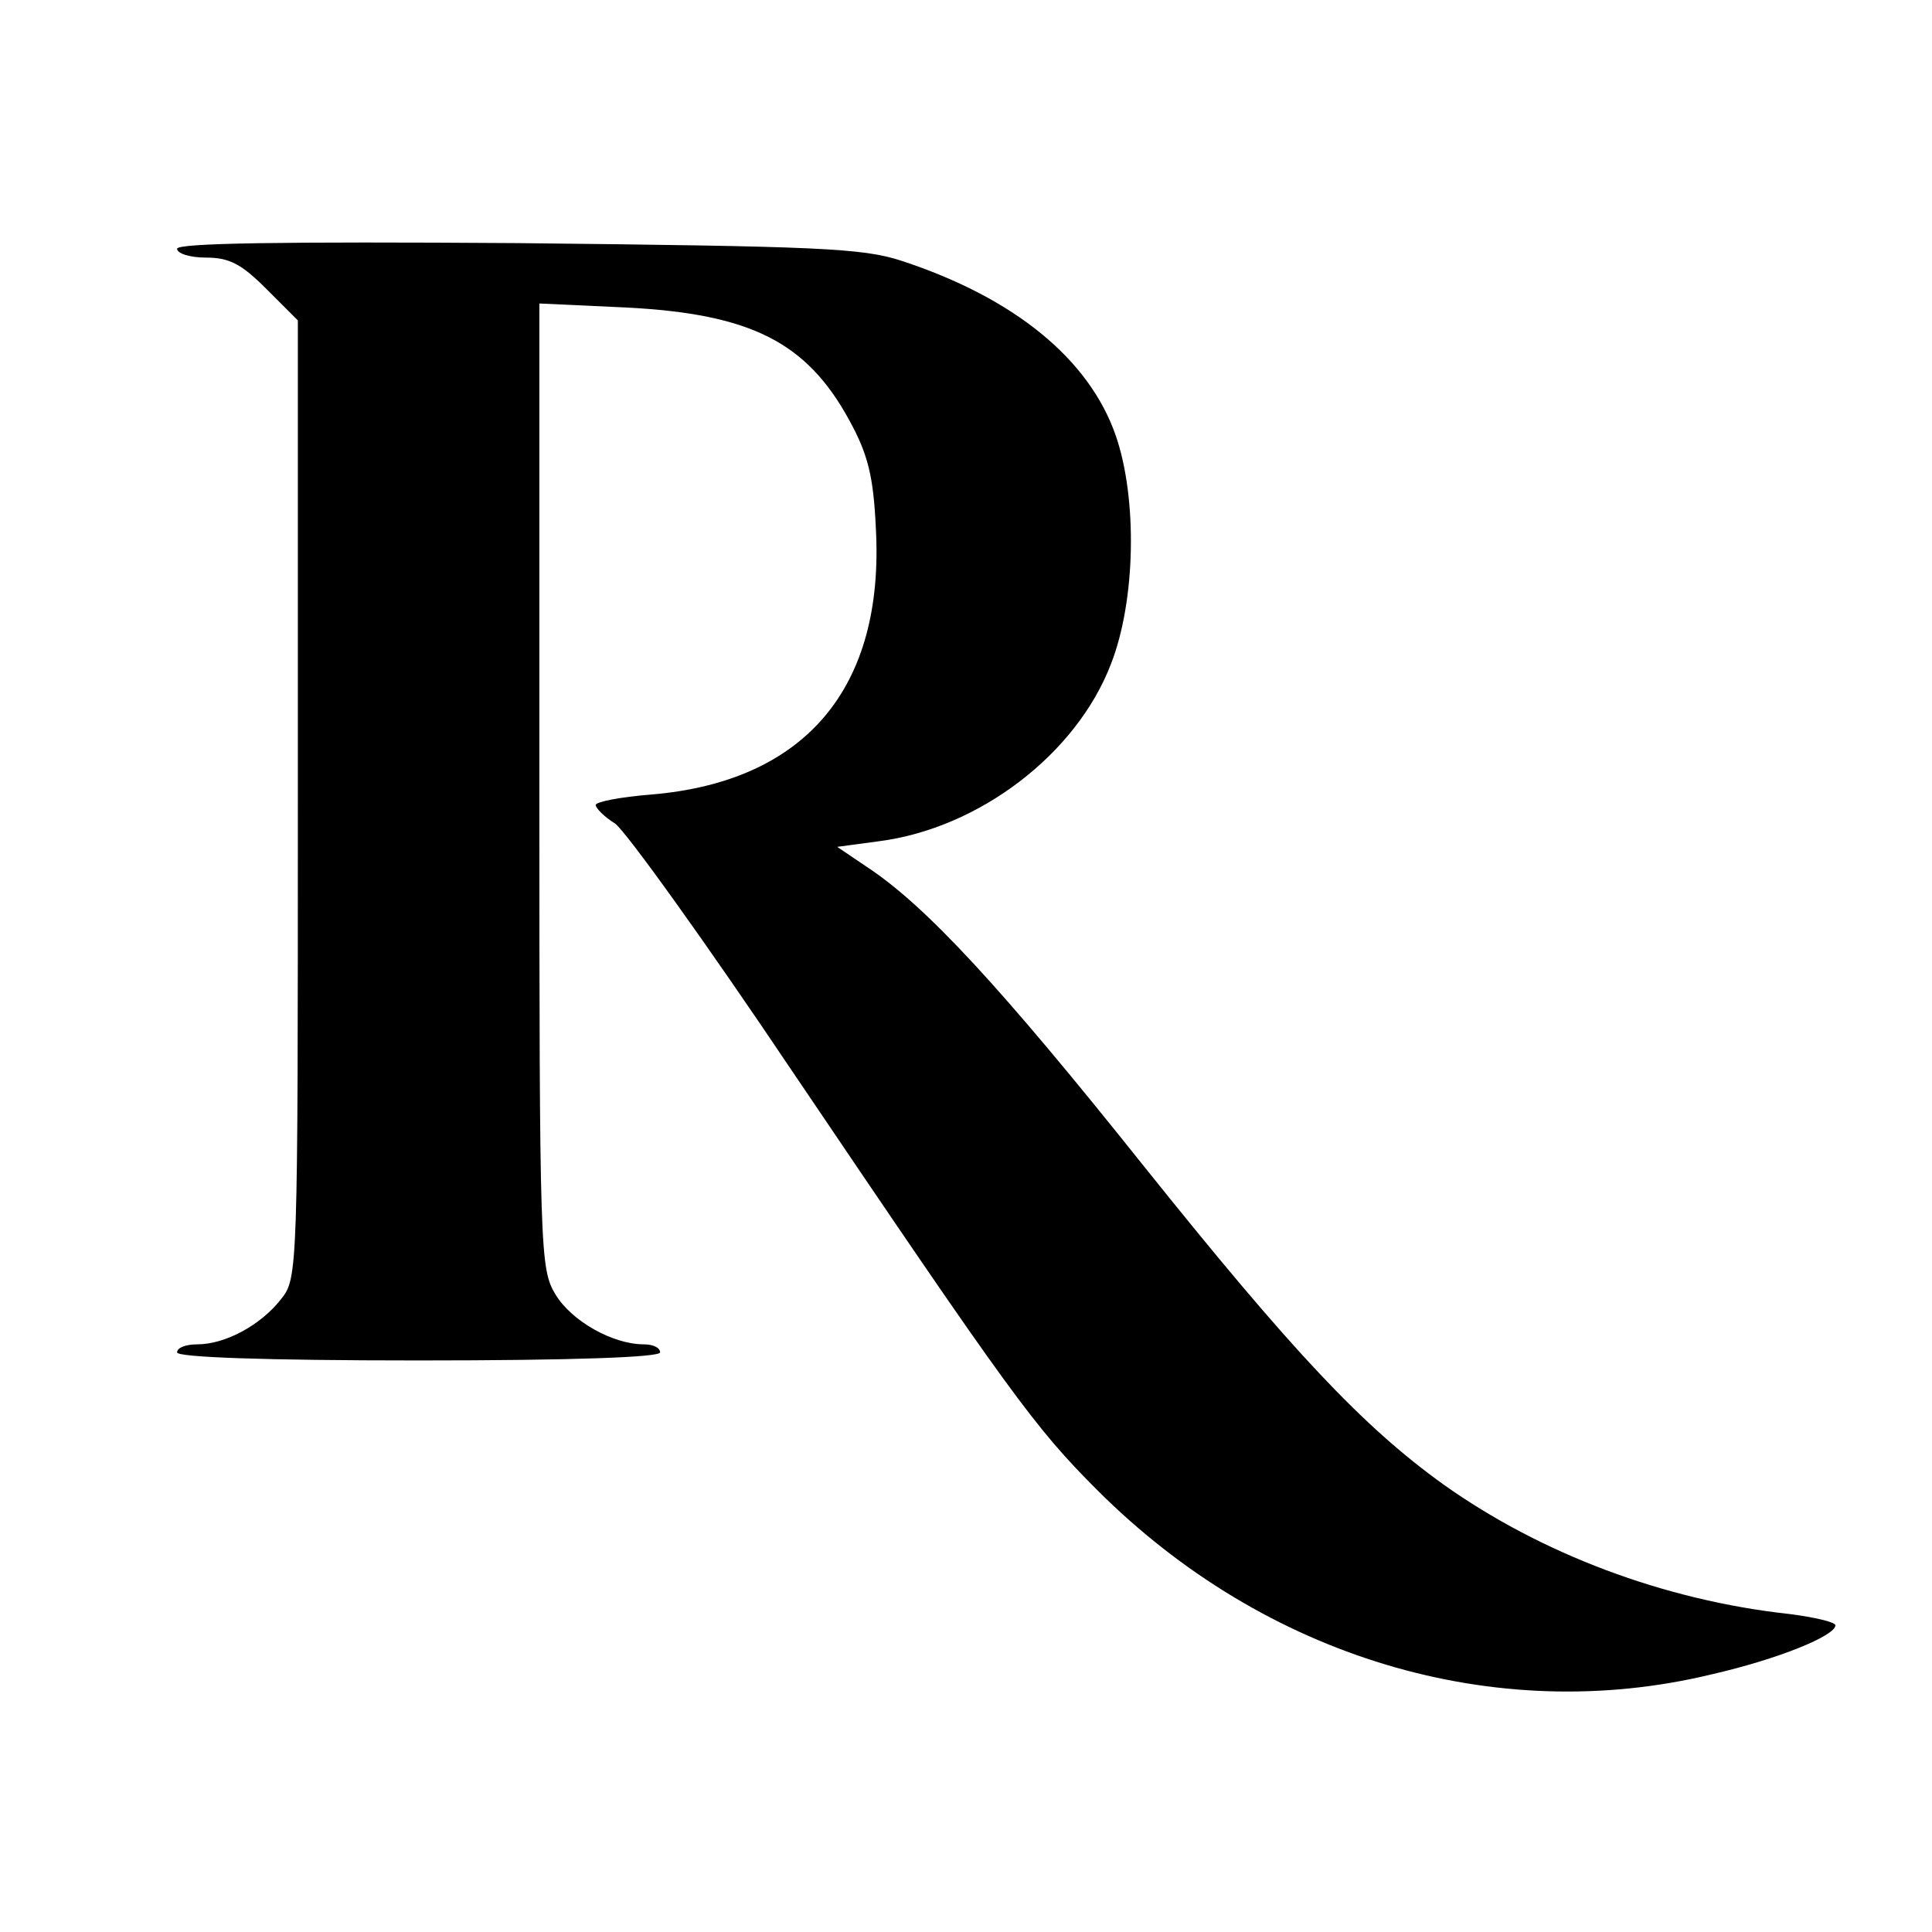 <?xml version="1.0" standalone="no"?>
<!DOCTYPE svg PUBLIC "-//W3C//DTD SVG 20010904//EN"
 "http://www.w3.org/TR/2001/REC-SVG-20010904/DTD/svg10.dtd">
<svg version="1.0" xmlns="http://www.w3.org/2000/svg"
 width="240pt" height="240pt" viewBox="0 0 240 240"
 preserveAspectRatio="xMidYMid meet">
<g transform="translate(0,240) scale(0.1,-0.1)"
fill="#000000" stroke="none">
<path d="M220 2091 c0 -6 16 -11 36 -11 29 0 44 -8 75 -39 l39 -39 0 -594 c0
-589 0 -596 -21 -622 -25 -32 -69 -56 -104 -56 -14 0 -25 -4 -25 -10 0 -6 107
-10 300 -10 193 0 300 4 300 10 0 6 -9 10 -20 10 -39 0 -90 29 -110 62 -19 32
-20 49 -20 632 l0 599 108 -5 c155 -8 224 -43 277 -140 23 -42 30 -69 33 -134
11 -199 -88 -315 -279 -331 -38 -3 -69 -9 -69 -13 0 -4 11 -15 24 -23 13 -9
113 -148 221 -309 271 -401 300 -441 378 -519 208 -208 494 -294 763 -229 83
19 154 48 154 61 0 4 -26 10 -57 14 -156 17 -309 75 -430 161 -100 72 -187
164 -375 399 -174 218 -268 320 -341 368 l-37 25 52 7 c124 16 245 108 288
220 31 79 33 206 6 284 -33 95 -126 171 -266 217 -49 16 -104 18 -477 22 -296
2 -423 0 -423 -7z"/>
</g>
</svg>

